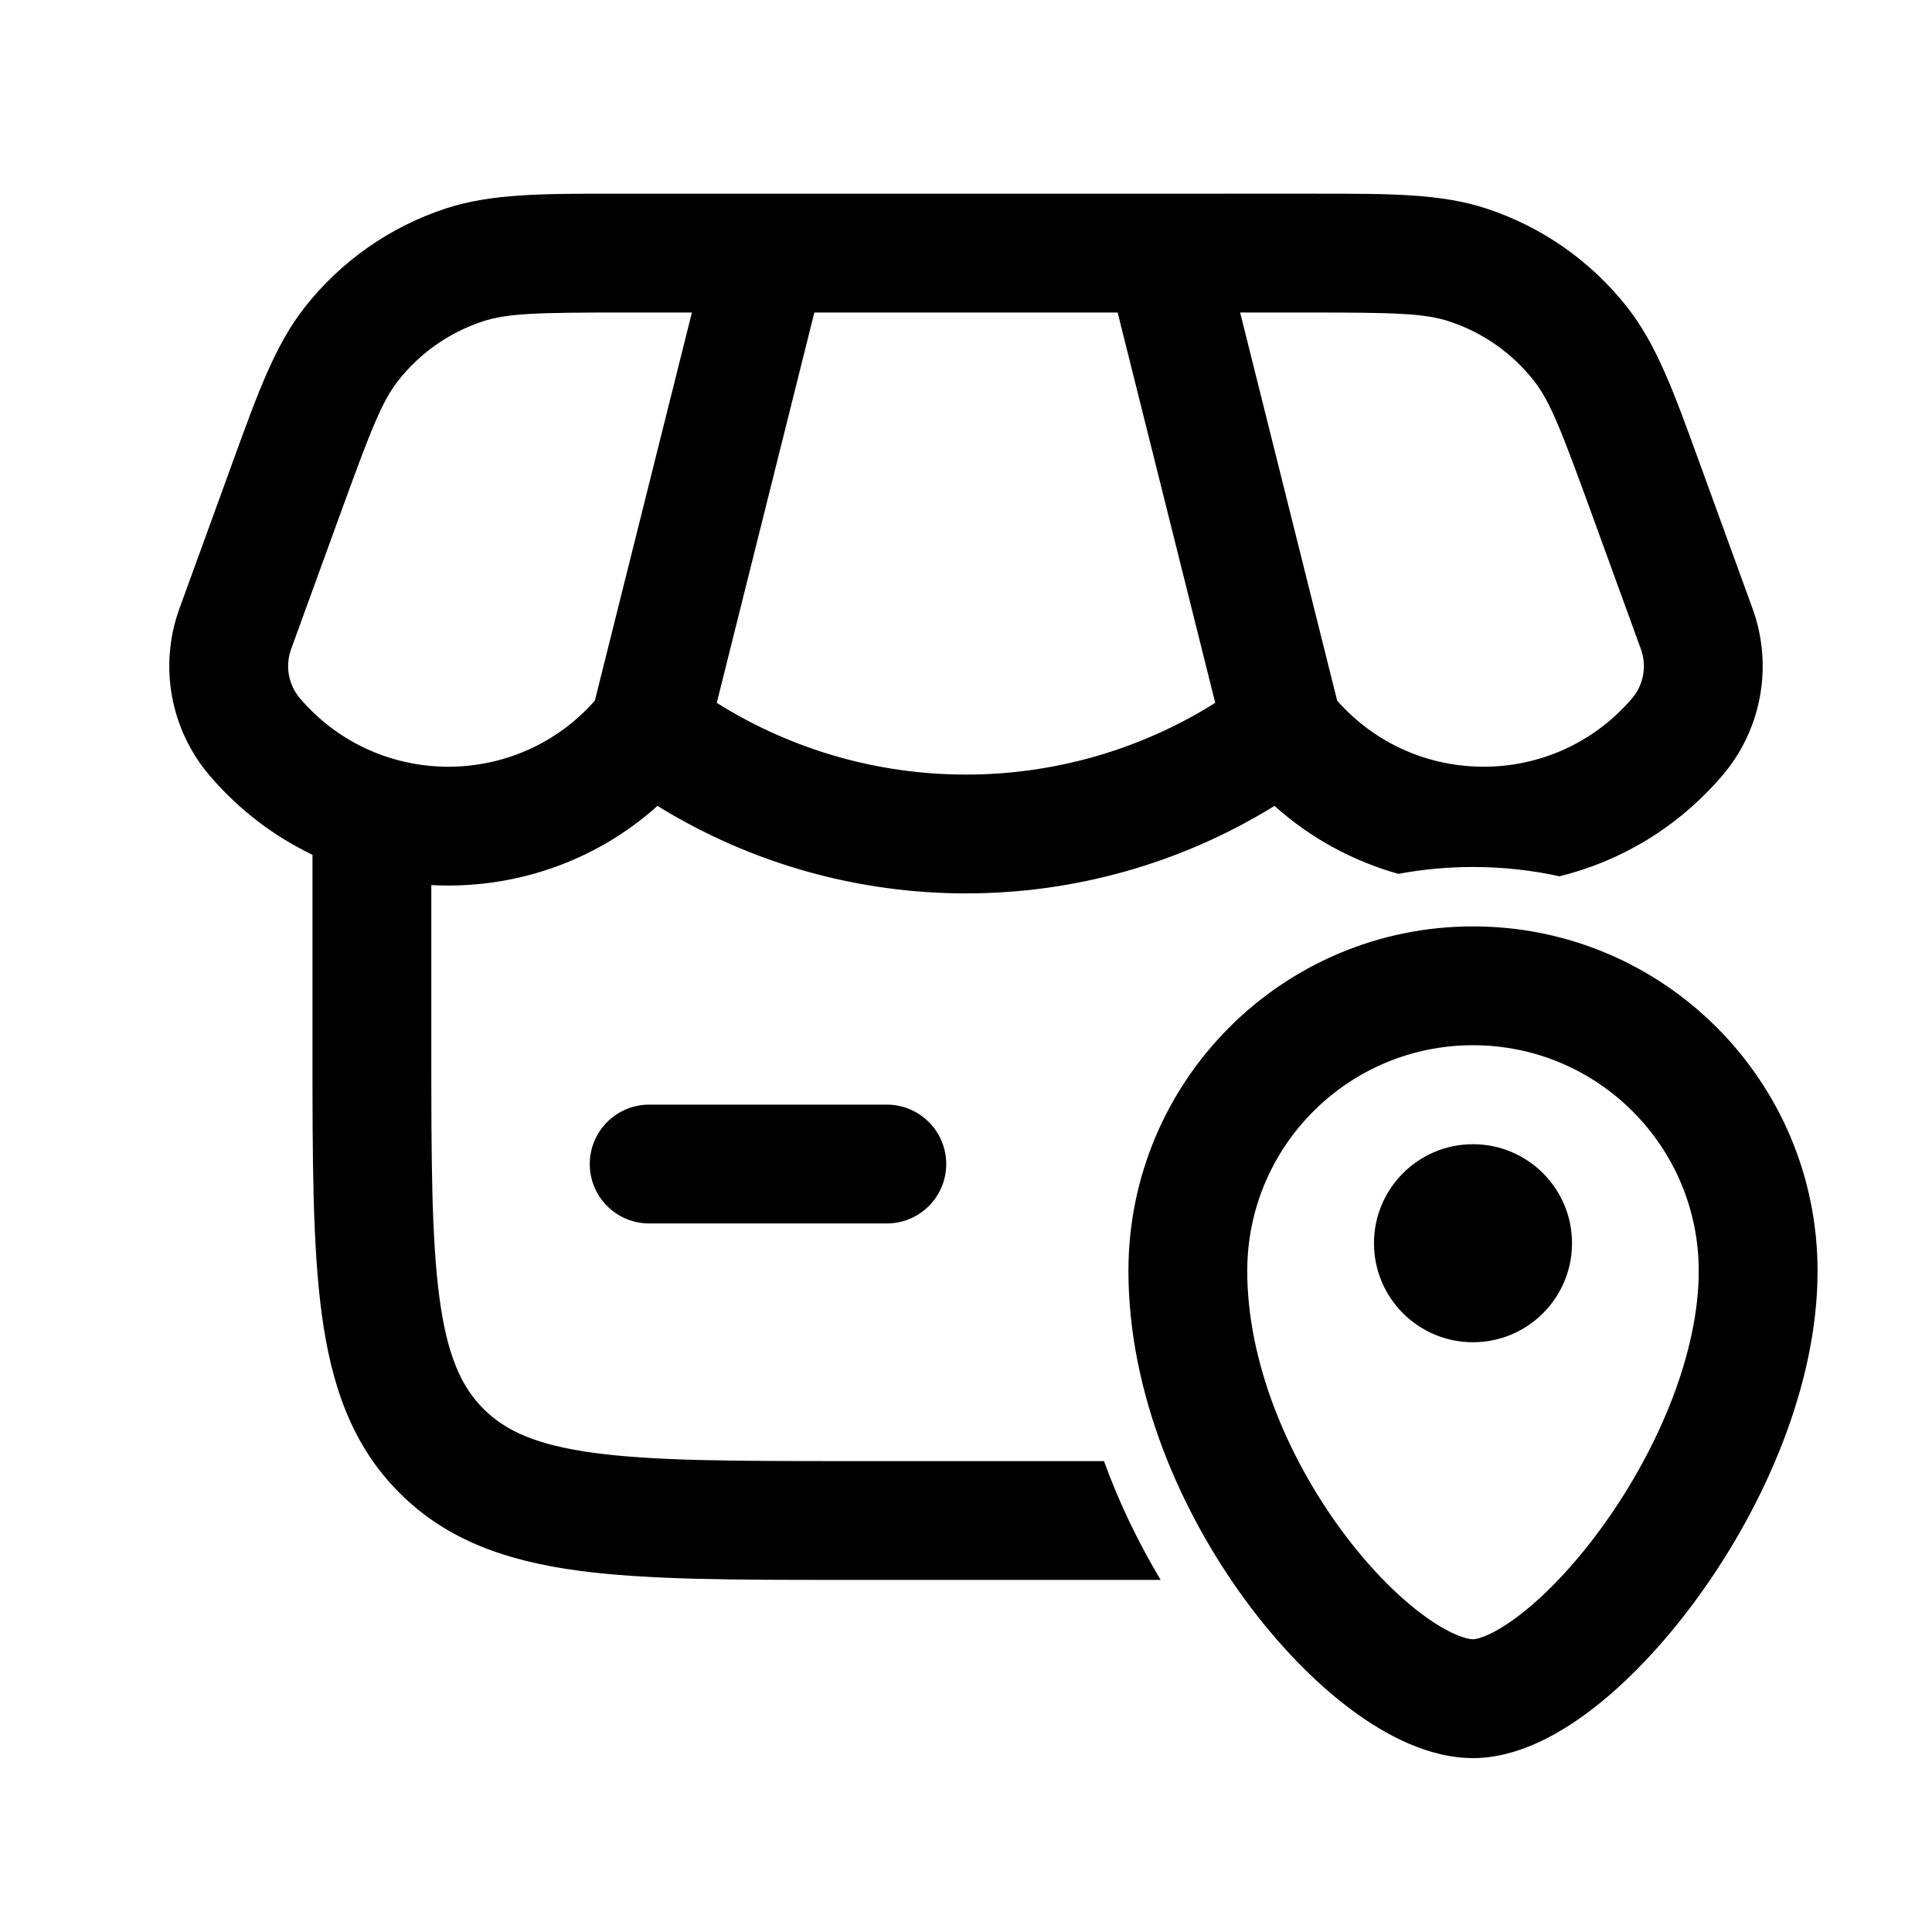<?xml version="1.0" encoding="UTF-8"?>
<!-- Uploaded to: ICON Repo, www.svgrepo.com, Generator: ICON Repo Mixer Tools -->
<svg fill="#000000" width="800px" height="800px" version="1.1" viewBox="144 144 512 512" xmlns="http://www.w3.org/2000/svg">
 <path d="m309.53 195.33h-2.637c-19.395-0.008-32.762-0.012-44.754 3.918-14.777 4.848-27.785 13.957-37.387 26.188-7.797 9.926-12.359 22.496-18.984 40.73l-0.898 2.481-13.316 36.621c-5.512 15.152-2.43 32.098 8.062 44.34 7.82 9.125 17.121 16.098 27.195 20.926v51.613c0 28.711 0 51.848 2.449 70.051 2.539 18.895 7.973 34.801 20.609 47.438 12.637 12.637 28.543 18.07 47.438 20.609 18.199 2.445 41.34 2.445 70.047 2.445h84.23c-5.758-9.621-10.941-20.219-15.02-31.484h-68.055c-30.133 0-51.148-0.035-67.004-2.168-15.406-2.07-23.562-5.856-29.371-11.668-5.812-5.809-9.598-13.965-11.668-29.371-2.133-15.855-2.168-36.871-2.168-67.004v-42.438c21.352 1.148 43.055-5.856 59.941-20.984 50.059 30.918 113.45 30.918 163.51 0 9.688 8.676 20.957 14.68 32.84 18.008 6.402-1.195 13.004-1.82 19.758-1.82 7.879 0 15.559 0.852 22.957 2.469 16.121-3.988 31.273-12.859 43.07-26.621 10.492-12.242 13.574-29.188 8.066-44.34l-13.32-36.621-0.898-2.477c-6.625-18.238-11.188-30.809-18.98-40.734-9.605-12.23-22.613-21.34-37.387-26.188-11.996-3.93-25.367-3.926-44.766-3.918zm156.52 134.93c-40.336 25.352-91.762 25.352-132.1 0l25.863-103.44h80.375zm-138.72-103.44h0.031l-25.715 102.85c-20.703 23.508-57.586 23.398-78.113-0.555-3.098-3.613-4.008-8.613-2.383-13.086l13.316-36.621c7.887-21.688 10.773-29.07 15.059-34.527 5.762-7.336 13.566-12.805 22.43-15.711 6.594-2.164 14.516-2.352 37.582-2.352zm171.03 102.85-25.711-102.85h17.812c23.07 0 30.996 0.191 37.59 2.352 8.863 2.906 16.668 8.375 22.43 15.711 4.285 5.457 7.172 12.84 15.059 34.527l13.316 36.621c1.625 4.473 0.719 9.473-2.383 13.086-20.527 23.953-57.41 24.062-78.113 0.555zm-182.32 107.07c-8.695 0-15.746 7.051-15.746 15.746 0 8.695 7.051 15.742 15.746 15.742h62.977c8.695 0 15.742-7.047 15.742-15.742 0-8.695-7.047-15.746-15.742-15.746zm192.08 36.73c0-14.496 11.746-26.242 26.242-26.242 14.488 0 26.238 11.746 26.238 26.242 0 14.492-11.75 26.238-26.238 26.238-14.496 0-26.242-11.746-26.242-26.238zm-33.586 7.348c0-33.039 26.785-59.824 59.828-59.824 33.039 0 59.82 26.785 59.82 59.824 0 21.539-10.496 46.707-25 67.004-7.141 9.992-14.777 18.125-21.695 23.586-7.477 5.91-11.965 7.019-13.125 7.019-1.527 0-6.164-1.172-13.48-6.621-6.84-5.102-14.402-12.766-21.461-22.379-14.262-19.418-24.887-44.559-24.887-68.609zm59.828-91.312c-50.434 0-91.316 40.883-91.316 91.312 0 32.625 14.035 64.156 30.992 87.25 8.551 11.641 18.238 21.688 28.027 28.984 9.316 6.945 20.688 12.863 32.297 12.863 11.969 0 23.492-6.566 32.645-13.793 9.715-7.676 19.324-18.141 27.793-29.992 16.719-23.391 30.871-54.898 30.871-85.312 0-50.43-40.879-91.312-91.309-91.312z" fill-rule="evenodd"/>
</svg>